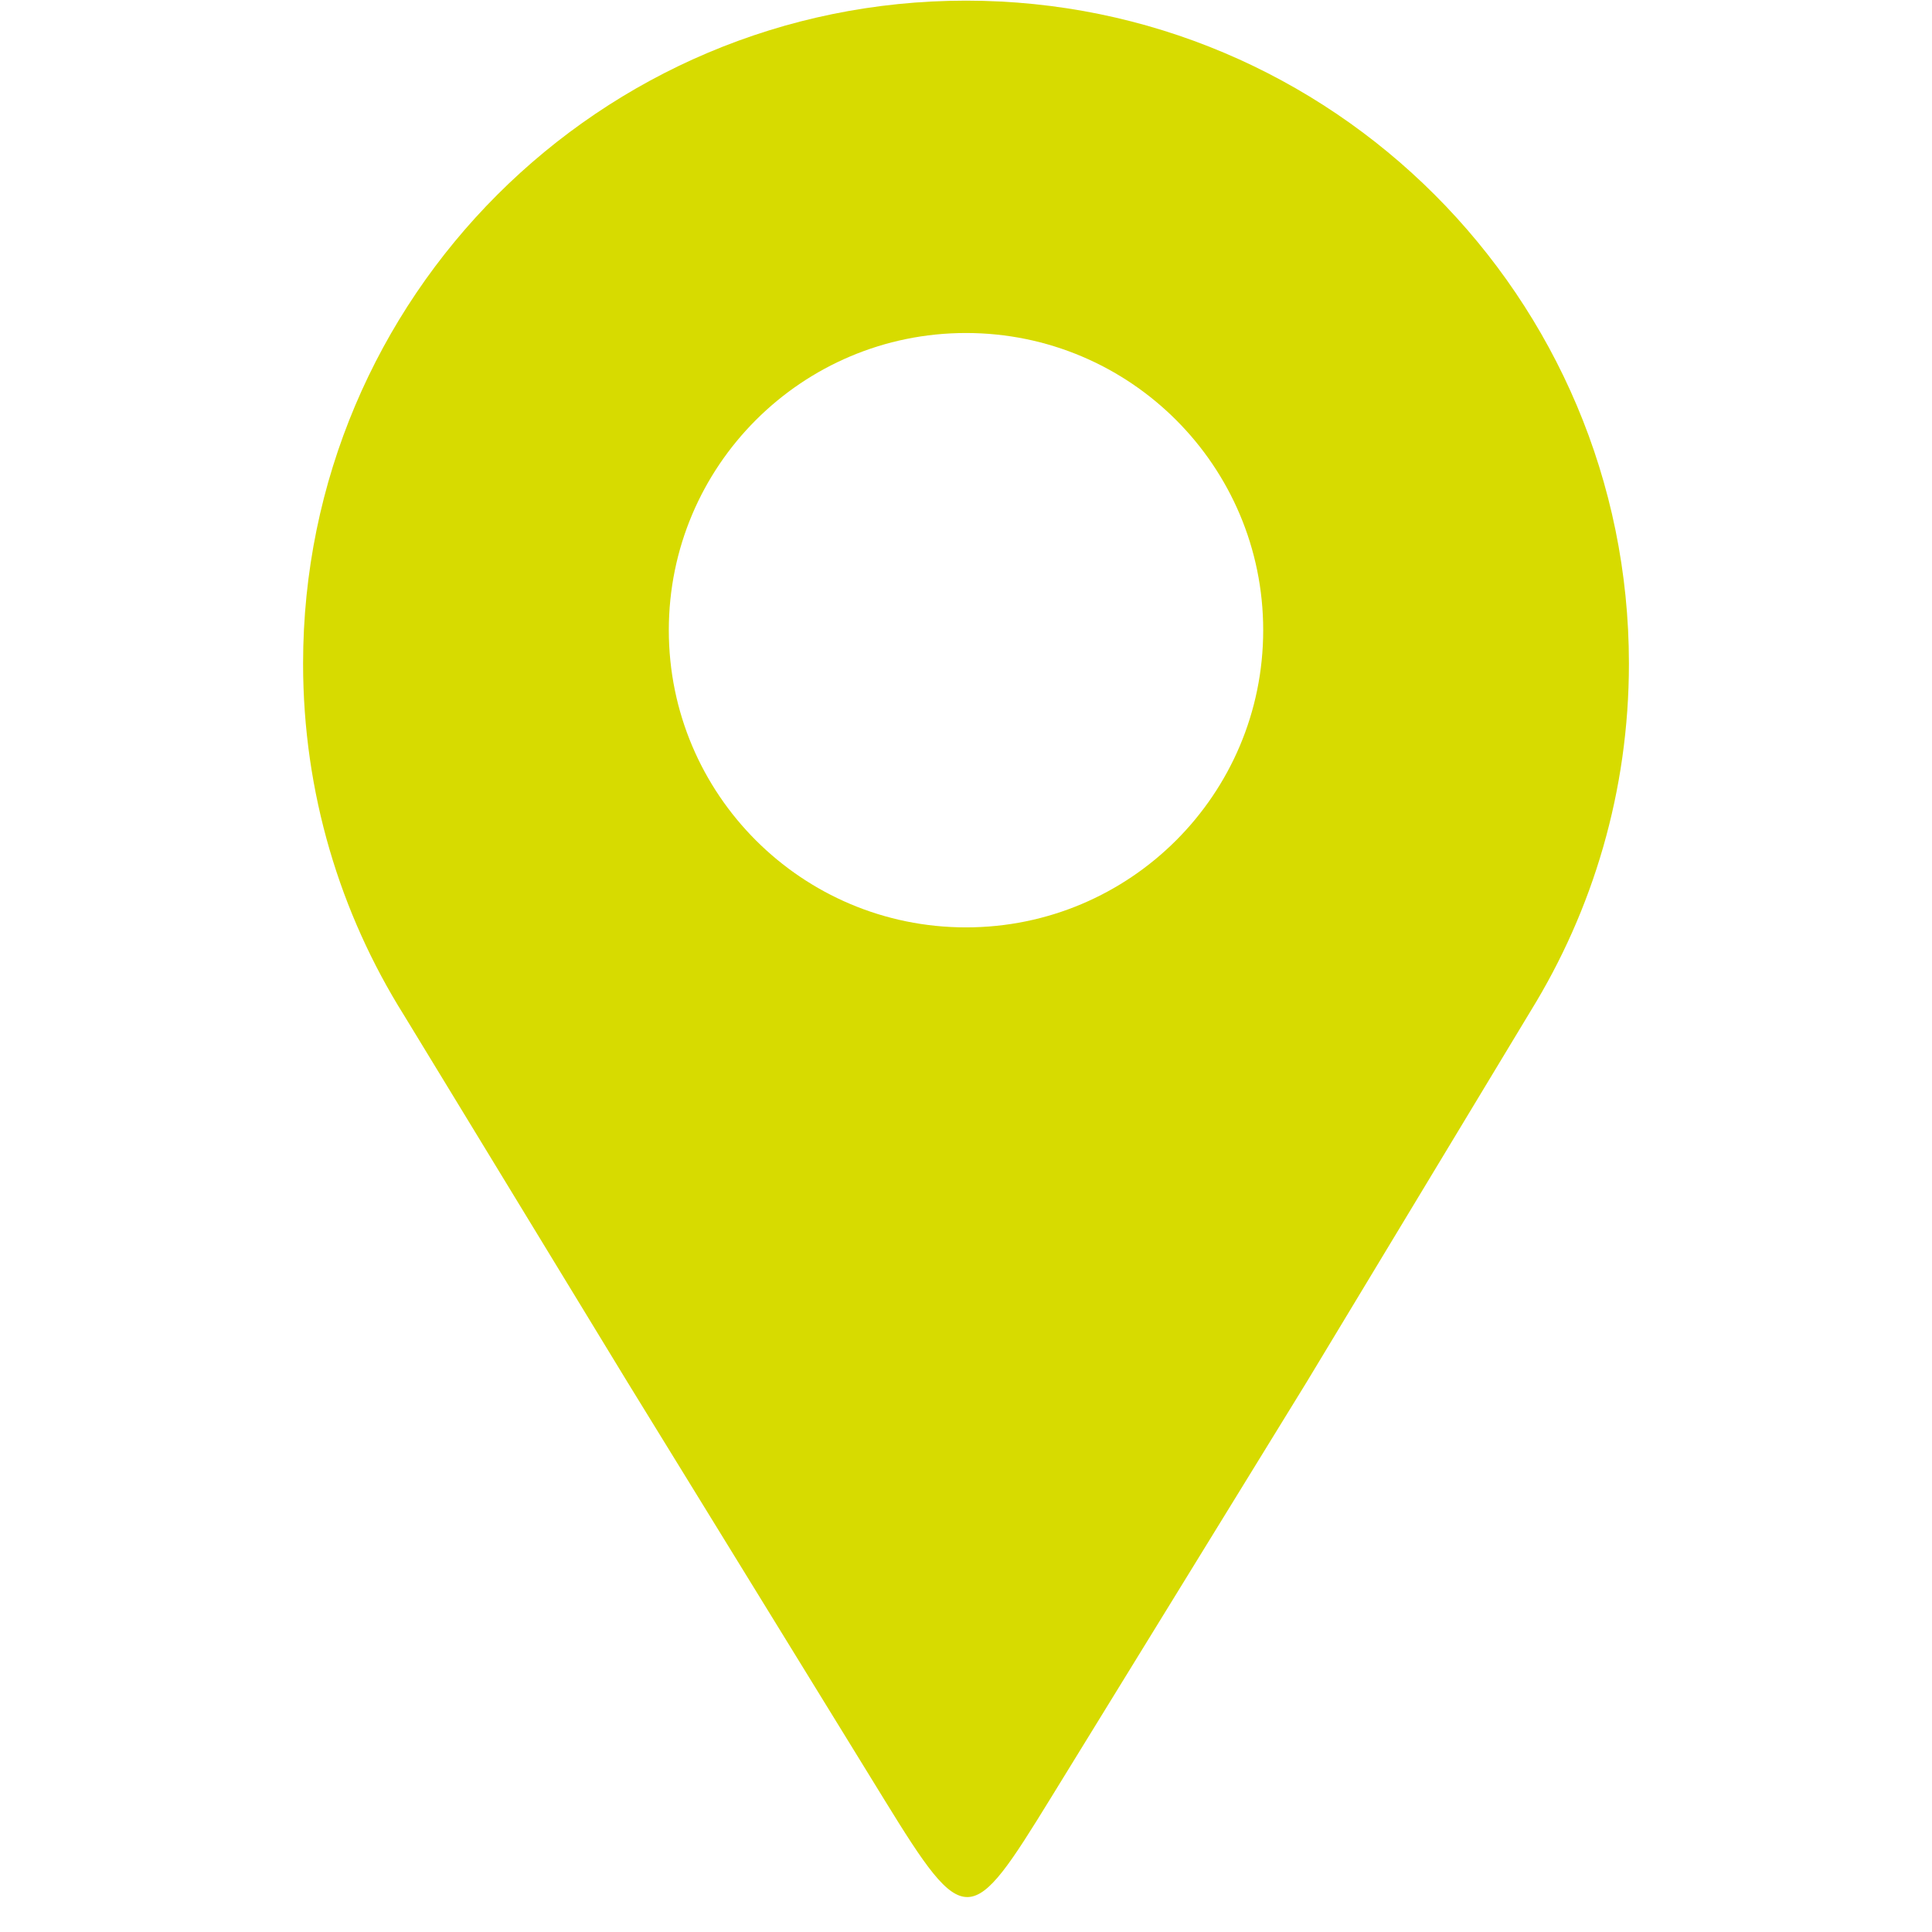 <svg xmlns="http://www.w3.org/2000/svg" xmlns:xlink="http://www.w3.org/1999/xlink" width="1080" viewBox="0 0 810 810" height="1080" preserveAspectRatio="xMidYMid meet"><defs><clipPath id="2c48f0677a"><path d="M 127.07 0 L 682.82 0 L 682.82 796 L 127.07 796 Z M 127.07 0 " clip-rule="nonzero"></path></clipPath></defs><rect x="-81" width="972" fill="#ffffff" y="-81" height="972" fill-opacity="1"></rect><rect x="-81" width="972" fill="#ffffff" y="-81" height="972" fill-opacity="1"></rect><g clip-path="url(#2c48f0677a)"><path fill="#d7db00" d="M 405 0.27 C 558.5 0.27 682.934 124.707 682.934 278.207 C 682.934 331.613 667.859 381.488 641.746 423.844 C 610.426 475.727 579.098 527.617 547.781 579.508 C 509.629 641.52 478.762 691.699 440.617 753.707 C 406.988 808.383 404.715 809.727 370.91 754.773 C 332.953 693.07 301.047 641.207 263.094 579.508 C 231.84 528.203 200.598 476.898 169.348 425.594 C 142.57 382.867 127.07 332.352 127.07 278.207 C 127.07 124.707 251.504 0.27 405 0.27 Z M 405 139.613 C 473.816 139.613 529.602 195.402 529.602 264.211 C 529.602 333.027 473.816 388.809 405 388.809 C 336.188 388.809 280.402 333.023 280.402 264.211 C 280.406 195.402 336.188 139.613 405 139.613 Z M 405 139.613 " fill-opacity="1" fill-rule="evenodd"></path></g></svg>